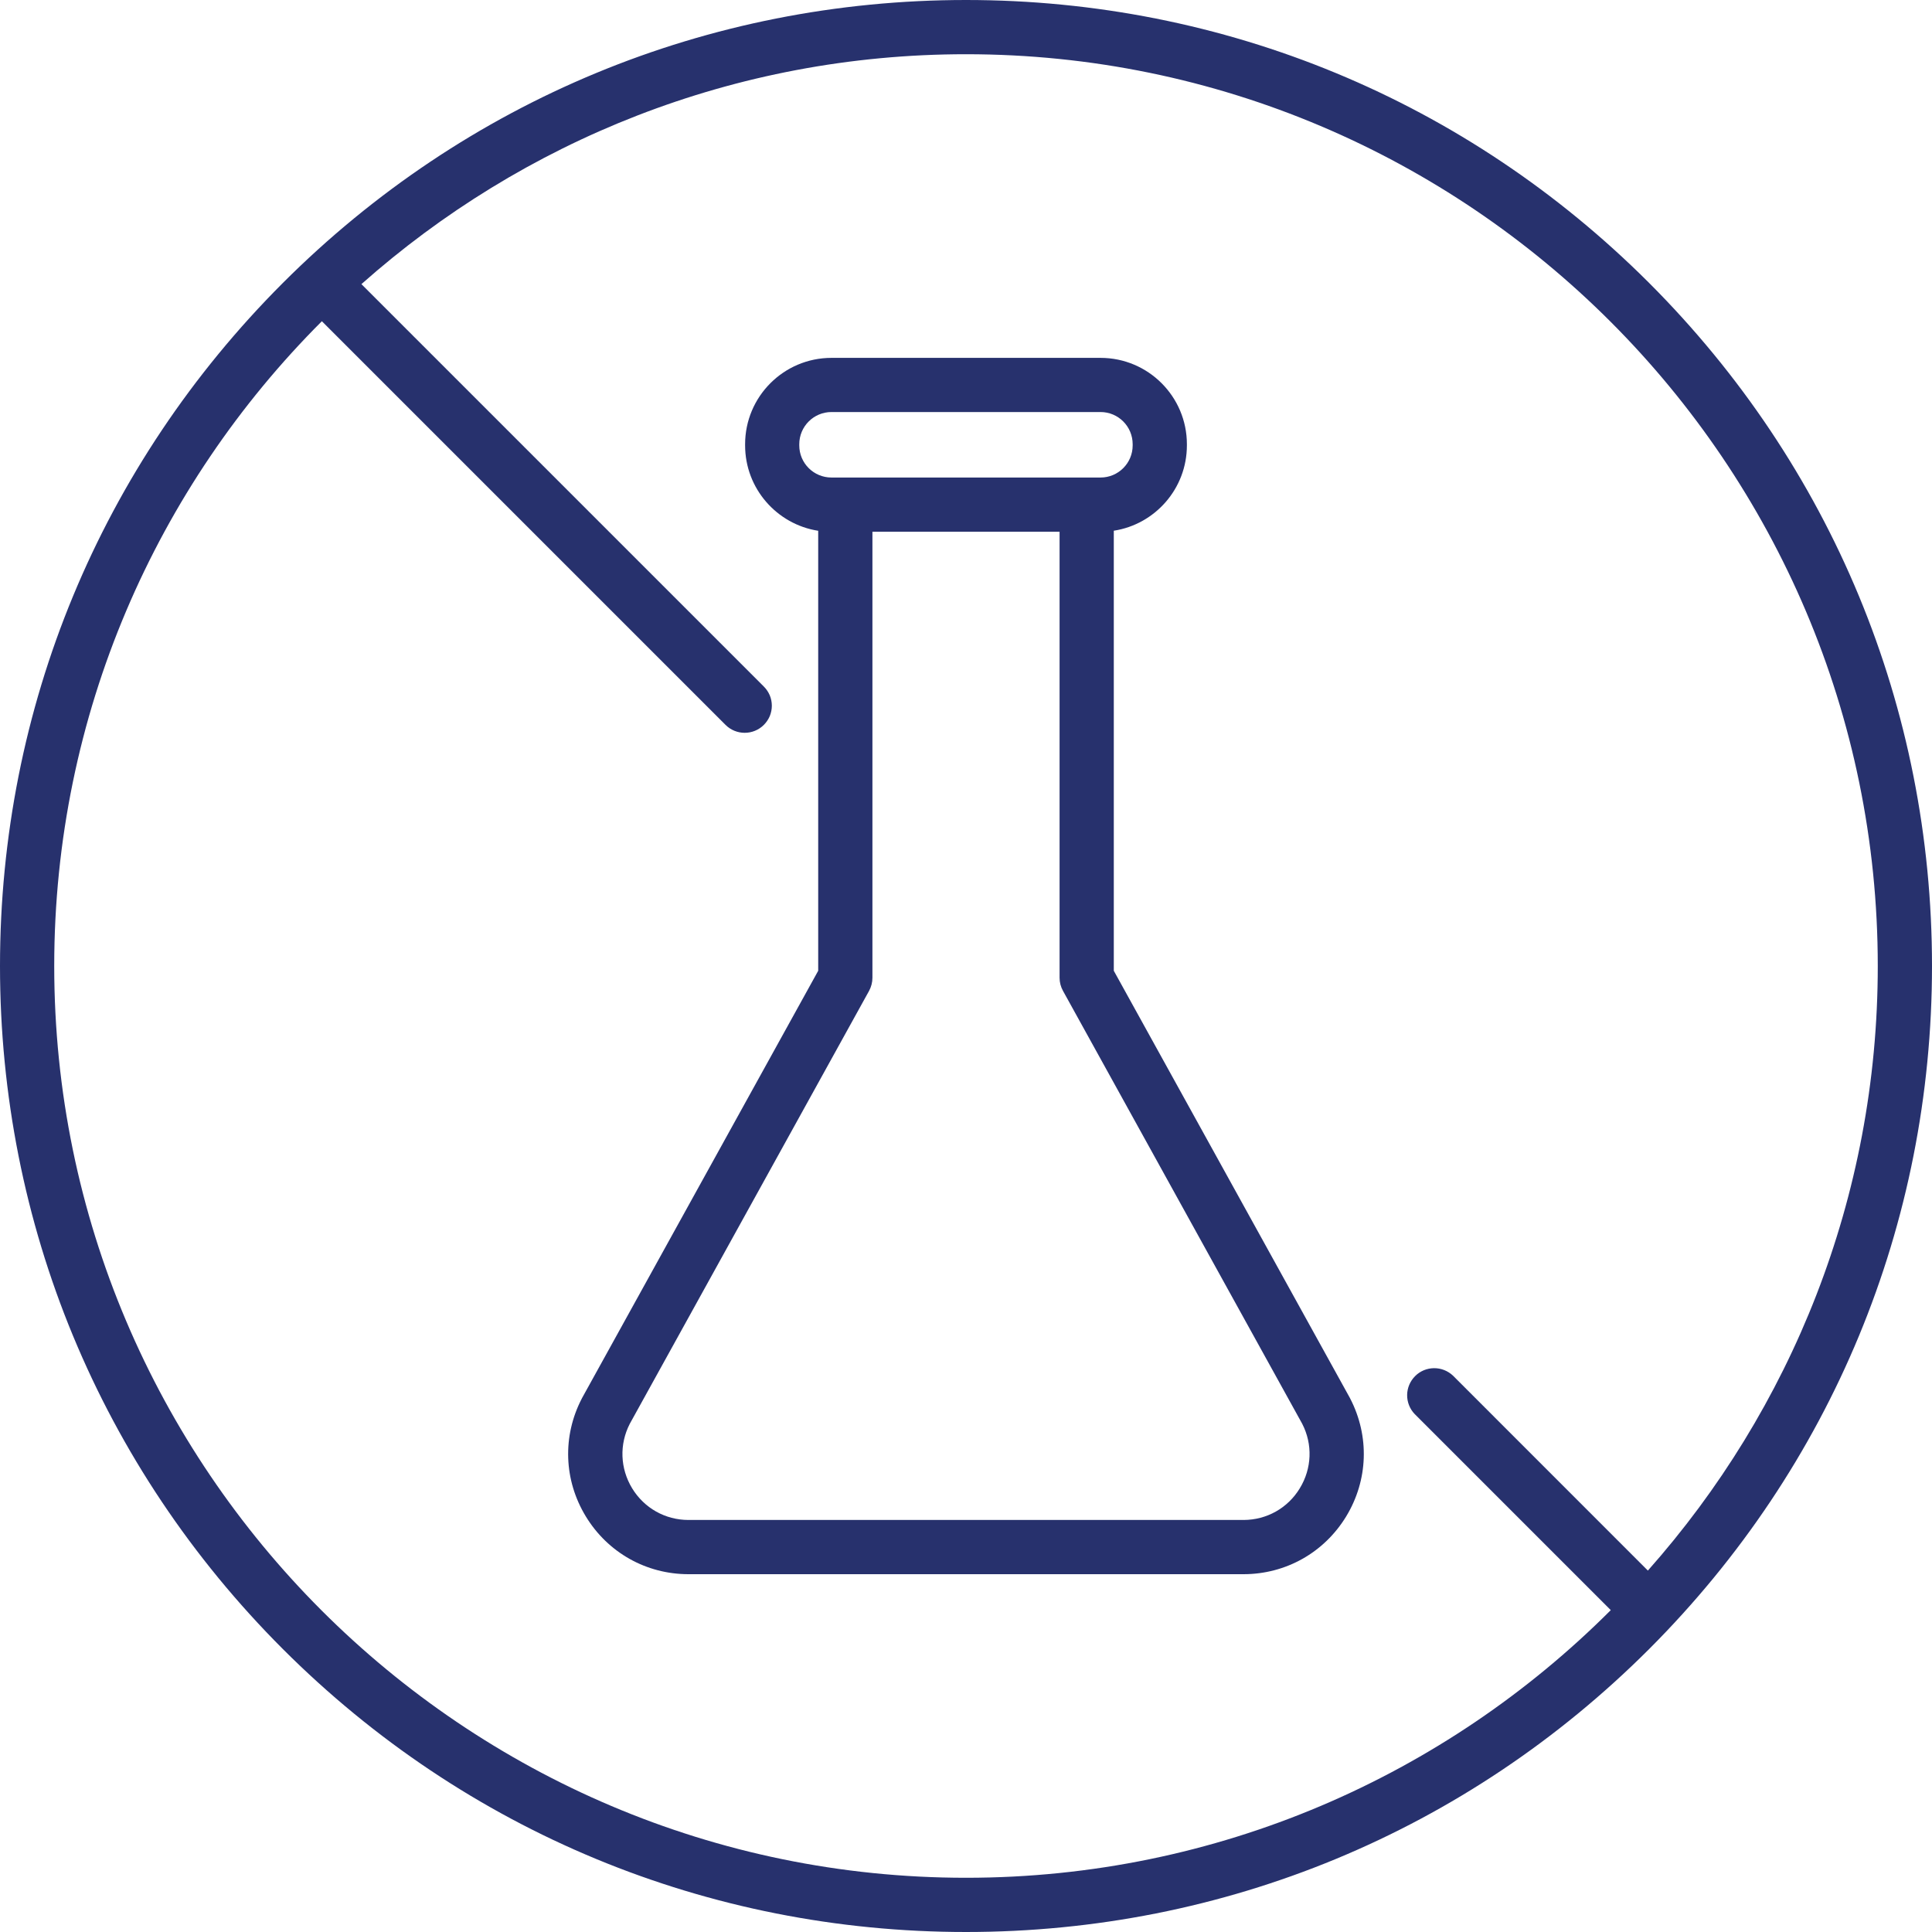 <svg xmlns="http://www.w3.org/2000/svg" fill="none" viewBox="0 0 30 30" height="30" width="30">
<g clip-path="url(#clip0_238_1211)">
<path fill="#27316D" d="M25.607 4.393C22.773 1.56 19.007 0 15 0C10.993 0 7.227 1.56 4.393 4.393C1.56 7.227 0 10.993 0 15C0 19.007 1.56 22.773 4.393 25.607C7.227 28.44 10.993 30 15 30C19.007 30 22.773 28.44 25.607 25.607C28.44 22.773 30 19.007 30 15C30 10.993 28.44 7.227 25.607 4.393ZM15 29.158C7.193 29.158 0.842 22.807 0.842 15C0.842 11.094 2.432 7.552 4.998 4.988L11.266 11.256C11.348 11.338 11.456 11.379 11.564 11.379C11.671 11.379 11.779 11.338 11.861 11.256C11.9 11.217 11.931 11.171 11.953 11.12C11.974 11.068 11.985 11.014 11.985 10.958C11.985 10.903 11.974 10.848 11.953 10.797C11.931 10.746 11.9 10.7 11.861 10.661L5.612 4.412C8.113 2.192 11.401 0.842 15 0.842C22.807 0.842 29.158 7.193 29.158 15C29.158 18.599 27.808 21.887 25.588 24.388L22.563 21.362C22.483 21.286 22.377 21.244 22.267 21.245C22.157 21.246 22.051 21.29 21.974 21.368C21.896 21.446 21.851 21.551 21.85 21.662C21.849 21.772 21.891 21.878 21.967 21.957L25.012 25.002C22.448 27.568 18.906 29.158 15 29.158Z"></path>
<path fill="#27316D" d="M20.961 21.707L17.295 15.074V8.241C17.937 8.142 18.43 7.586 18.43 6.916V6.898C18.43 6.158 17.829 5.557 17.089 5.557H12.911C12.171 5.557 11.57 6.158 11.57 6.898V6.916C11.57 7.586 12.063 8.142 12.705 8.242V15.074L9.039 21.707C9.037 21.71 9.036 21.714 9.034 21.717C8.731 22.3 8.754 22.984 9.096 23.546C9.437 24.108 10.034 24.444 10.691 24.444H19.308C19.966 24.444 20.562 24.108 20.904 23.546C21.245 22.984 21.268 22.301 20.966 21.717C20.964 21.714 20.962 21.71 20.961 21.707ZM12.411 6.916V6.898C12.411 6.622 12.635 6.398 12.911 6.398H17.089C17.365 6.398 17.588 6.622 17.588 6.898V6.916C17.588 7.192 17.365 7.415 17.089 7.415H16.876L16.874 7.415L16.872 7.415H13.128L13.126 7.415L13.124 7.415H12.911C12.635 7.415 12.411 7.192 12.411 6.916ZM20.184 23.109C19.997 23.418 19.669 23.602 19.308 23.602H10.691C10.33 23.602 10.003 23.418 9.815 23.109C9.629 22.802 9.615 22.428 9.779 22.109L13.495 15.386C13.529 15.323 13.547 15.253 13.547 15.182V8.257H16.453V15.182C16.453 15.253 16.471 15.323 16.506 15.386L20.221 22.109C20.385 22.428 20.371 22.802 20.184 23.109H20.184Z"></path>
</g>
<defs>
<clipPath id="clip0_238_1211">
<rect fill="white" height="30" width="30"></rect>
</clipPath>
</defs>
</svg>
